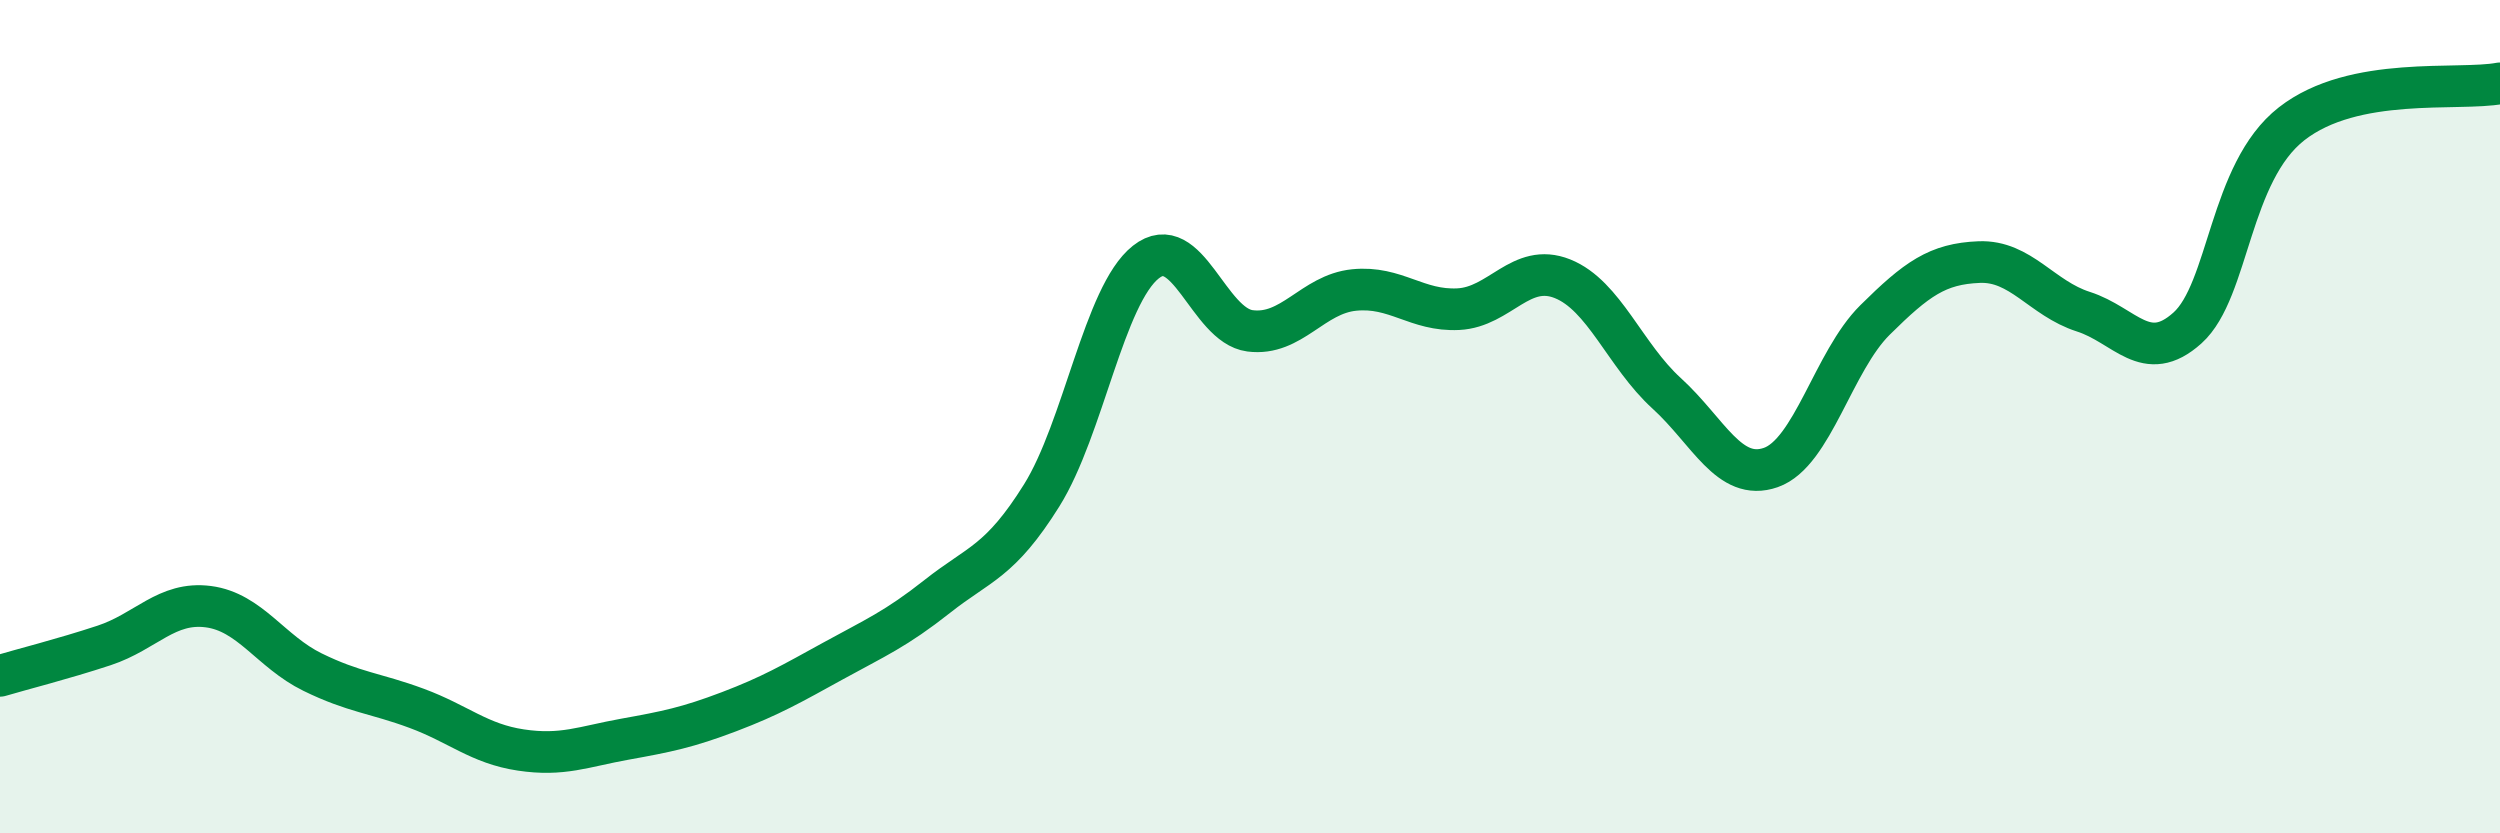 
    <svg width="60" height="20" viewBox="0 0 60 20" xmlns="http://www.w3.org/2000/svg">
      <path
        d="M 0,16.22 C 0.5,16.07 1.5,15.82 2.5,15.49 C 3.5,15.16 4,14.43 5,14.56 C 6,14.69 6.5,15.64 7.5,16.13 C 8.5,16.62 9,16.63 10,17 C 11,17.37 11.5,17.85 12.5,18 C 13.5,18.15 14,17.92 15,17.74 C 16,17.56 16.5,17.46 17.5,17.08 C 18.5,16.7 19,16.41 20,15.86 C 21,15.31 21.5,15.1 22.5,14.31 C 23.5,13.52 24,13.49 25,11.89 C 26,10.29 26.5,7.08 27.5,6.29 C 28.5,5.5 29,7.81 30,7.94 C 31,8.07 31.5,7.06 32.5,6.96 C 33.5,6.86 34,7.47 35,7.42 C 36,7.37 36.5,6.29 37.5,6.69 C 38.5,7.09 39,8.53 40,9.44 C 41,10.35 41.5,11.57 42.5,11.22 C 43.5,10.87 44,8.67 45,7.68 C 46,6.69 46.5,6.33 47.5,6.29 C 48.5,6.25 49,7.16 50,7.48 C 51,7.8 51.5,8.77 52.5,7.87 C 53.5,6.97 53.5,4.14 55,2.97 C 56.5,1.8 59,2.19 60,2L60 20L0 20Z"
        fill="#008740"
        opacity="0.1"
        stroke-linecap="round"
        stroke-linejoin="round"
      />
      <path
        d="M 0,16.22 C 0.5,16.07 1.5,15.82 2.5,15.49 C 3.5,15.16 4,14.43 5,14.56 C 6,14.69 6.5,15.64 7.5,16.13 C 8.5,16.62 9,16.63 10,17 C 11,17.37 11.5,17.85 12.5,18 C 13.5,18.15 14,17.92 15,17.74 C 16,17.56 16.5,17.46 17.5,17.08 C 18.5,16.7 19,16.41 20,15.86 C 21,15.31 21.5,15.1 22.5,14.31 C 23.5,13.52 24,13.49 25,11.89 C 26,10.29 26.5,7.08 27.5,6.29 C 28.5,5.5 29,7.81 30,7.94 C 31,8.07 31.5,7.06 32.5,6.96 C 33.5,6.86 34,7.47 35,7.42 C 36,7.37 36.5,6.29 37.5,6.69 C 38.5,7.09 39,8.53 40,9.44 C 41,10.35 41.5,11.57 42.5,11.22 C 43.5,10.87 44,8.67 45,7.68 C 46,6.69 46.5,6.33 47.5,6.29 C 48.5,6.25 49,7.16 50,7.48 C 51,7.8 51.5,8.77 52.5,7.87 C 53.5,6.97 53.5,4.14 55,2.97 C 56.5,1.8 59,2.19 60,2"
        stroke="#008740"
        stroke-width="1"
        fill="none"
        stroke-linecap="round"
        stroke-linejoin="round"
      />
    </svg>
  